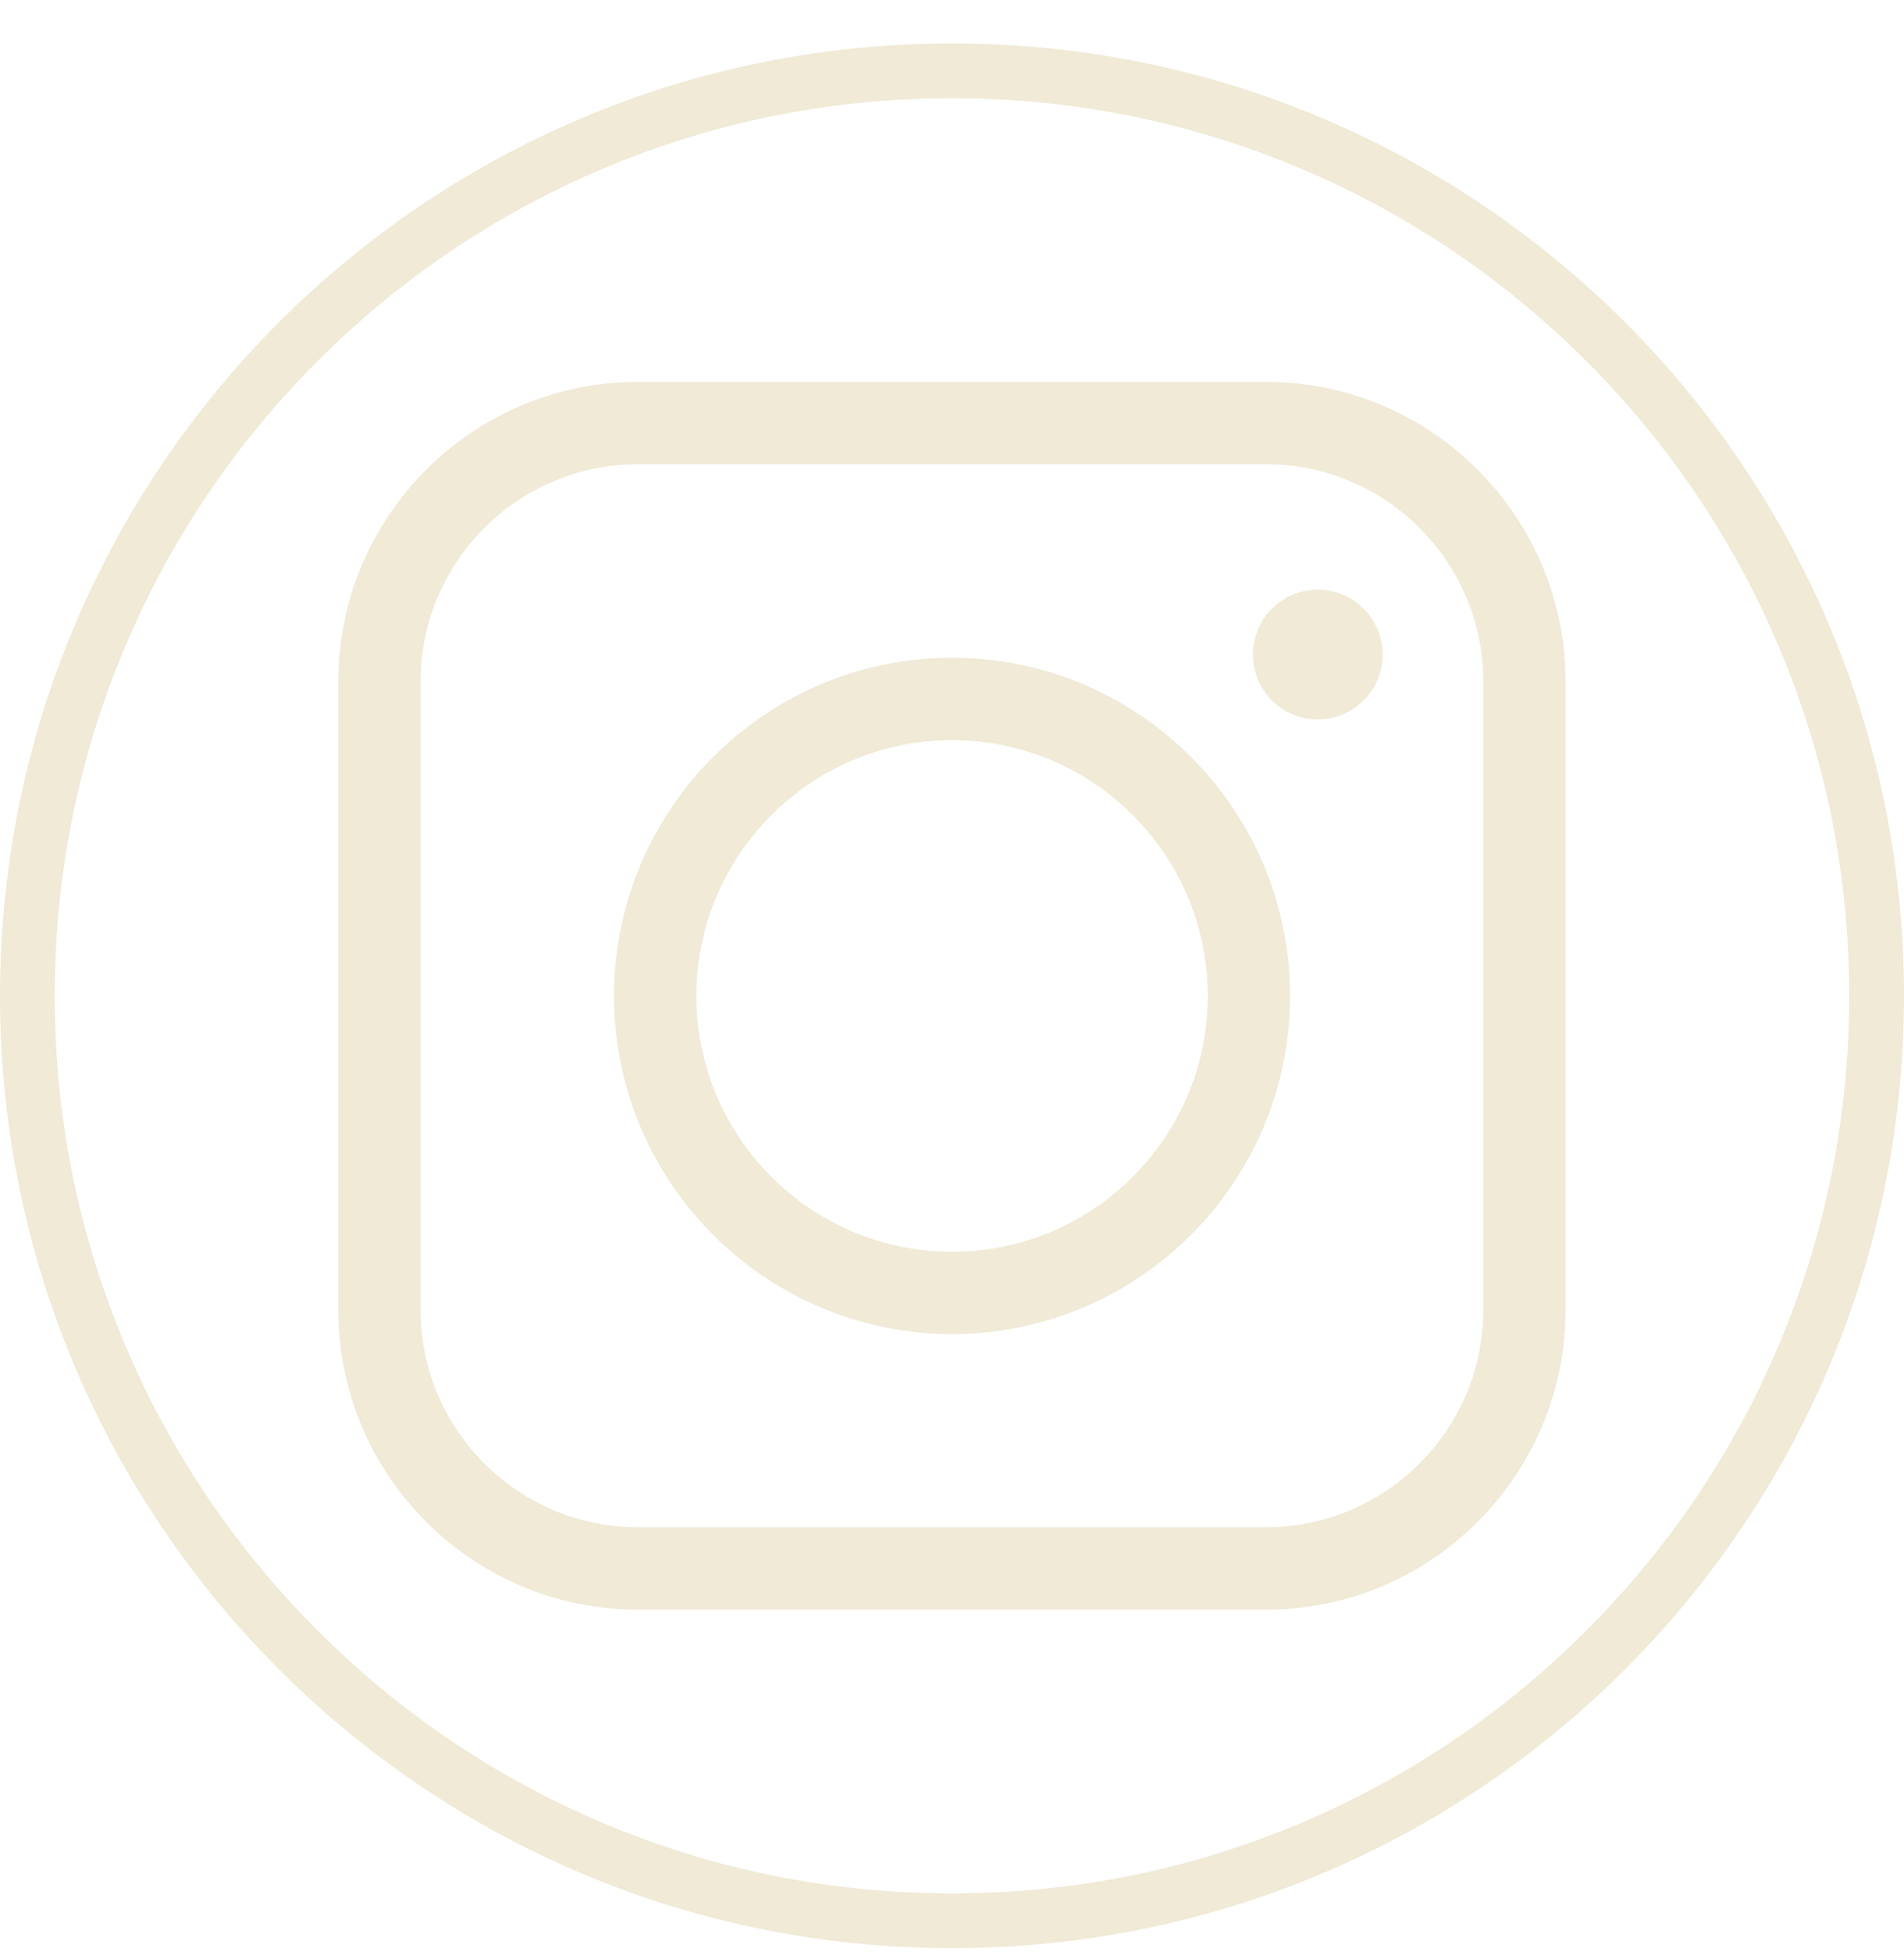 <svg width="40" height="41" viewBox="0 0 40 41" fill="none" xmlns="http://www.w3.org/2000/svg">
<path d="M19.999 2.063C22.544 2.063 25.012 2.561 27.336 3.544C29.58 4.493 31.596 5.853 33.327 7.584C35.059 9.316 36.418 11.332 37.368 13.576C38.351 15.898 38.848 18.366 38.848 20.912C38.848 23.458 38.351 25.925 37.368 28.249C36.419 30.493 35.059 32.509 33.327 34.24C31.596 35.972 29.58 37.331 27.336 38.281C25.014 39.264 22.545 39.761 19.999 39.761C17.454 39.761 14.986 39.264 12.663 38.281C10.419 37.332 8.403 35.972 6.671 34.24C4.94 32.509 3.581 30.493 2.631 28.249C1.648 25.926 1.15 23.458 1.15 20.912C1.15 18.366 1.648 15.899 2.631 13.576C3.58 11.332 4.94 9.316 6.671 7.584C8.403 5.853 10.419 4.494 12.663 3.544C14.985 2.561 17.454 2.063 19.999 2.063ZM19.999 0.912C8.954 0.912 0 9.866 0 20.911C0 31.956 8.954 40.912 19.999 40.912C31.045 40.912 40 31.958 40 20.912C40 9.867 31.046 0.912 19.999 0.912Z" fill="#F0EAD6"/>
<path d="M26.596 33.803H13.401C9.931 33.803 7.107 30.98 7.107 27.509V14.313C7.107 10.844 9.93 8.02 13.401 8.02H26.596C30.066 8.02 32.89 10.843 32.89 14.313V27.509C32.89 30.979 30.067 33.803 26.596 33.803ZM13.401 9.749C10.884 9.749 8.836 11.796 8.836 14.312V27.508C8.836 30.024 10.883 32.072 13.401 32.072H26.596C29.113 32.072 31.161 30.025 31.161 27.508V14.312C31.161 11.796 29.114 9.749 26.596 9.749H13.401Z" fill="#F0EAD6"/>
<path d="M20.001 28.015C16.086 28.015 12.9 24.83 12.9 20.914C12.9 16.998 16.085 13.813 20.001 13.813C23.917 13.813 27.102 16.998 27.102 20.914C27.102 24.83 23.917 28.015 20.001 28.015ZM20.001 15.543C17.04 15.543 14.63 17.952 14.63 20.915C14.63 23.878 17.039 26.287 20.001 26.287C22.964 26.287 25.373 23.878 25.373 20.915C25.373 17.952 22.964 15.543 20.001 15.543Z" fill="#F0EAD6"/>
<path d="M29.01 14.059C29.182 13.327 28.729 12.593 27.997 12.42C27.264 12.247 26.531 12.701 26.358 13.433C26.185 14.165 26.639 14.899 27.371 15.072C28.103 15.245 28.837 14.791 29.01 14.059Z" fill="#F0EAD6"/>
</svg>
